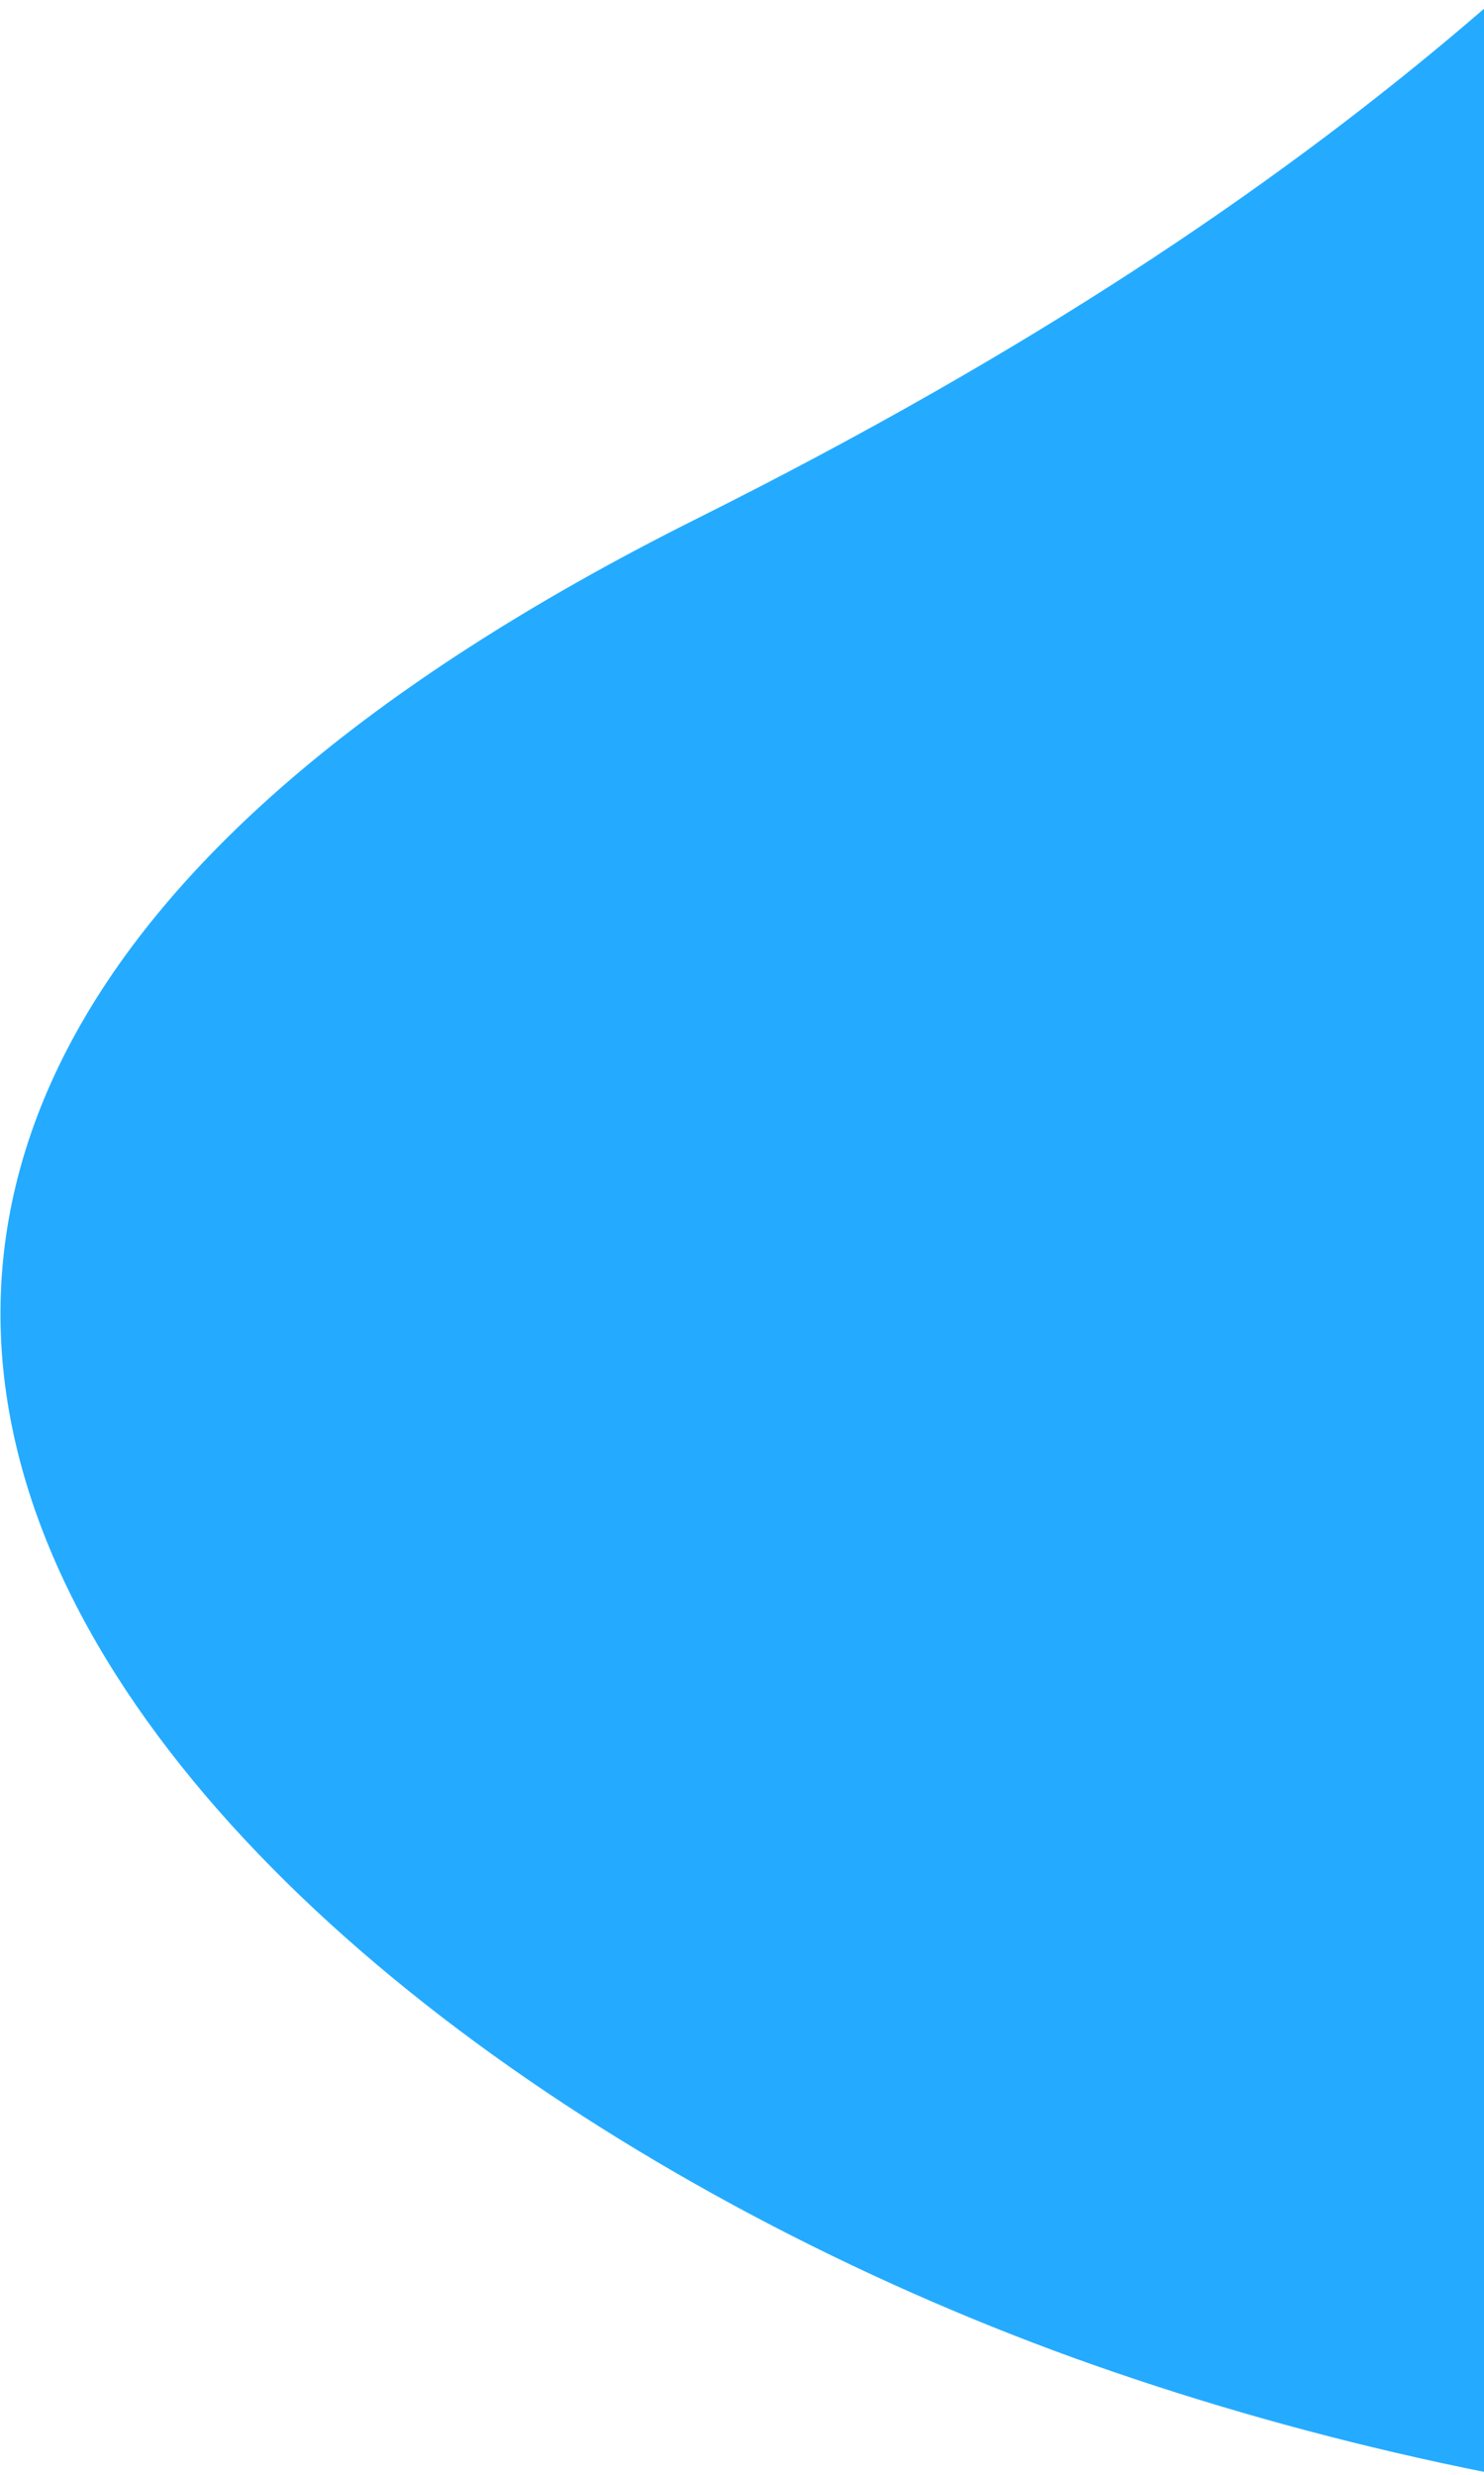 <svg xmlns="http://www.w3.org/2000/svg" width="150" height="250" viewBox="0 0 150 250">
    <path fill="#24ABFF" fill-rule="evenodd" d="M388.51 128.752c-48.235 140.91-190.287 140.97-277.923 110.17-87.635-30.8-176.669-118.348-40.112-186.548 136.558-68.2 108.599-125.459 204.198-136.769 95.599-11.31 162.07 72.236 113.837 213.147z"/>
</svg>
